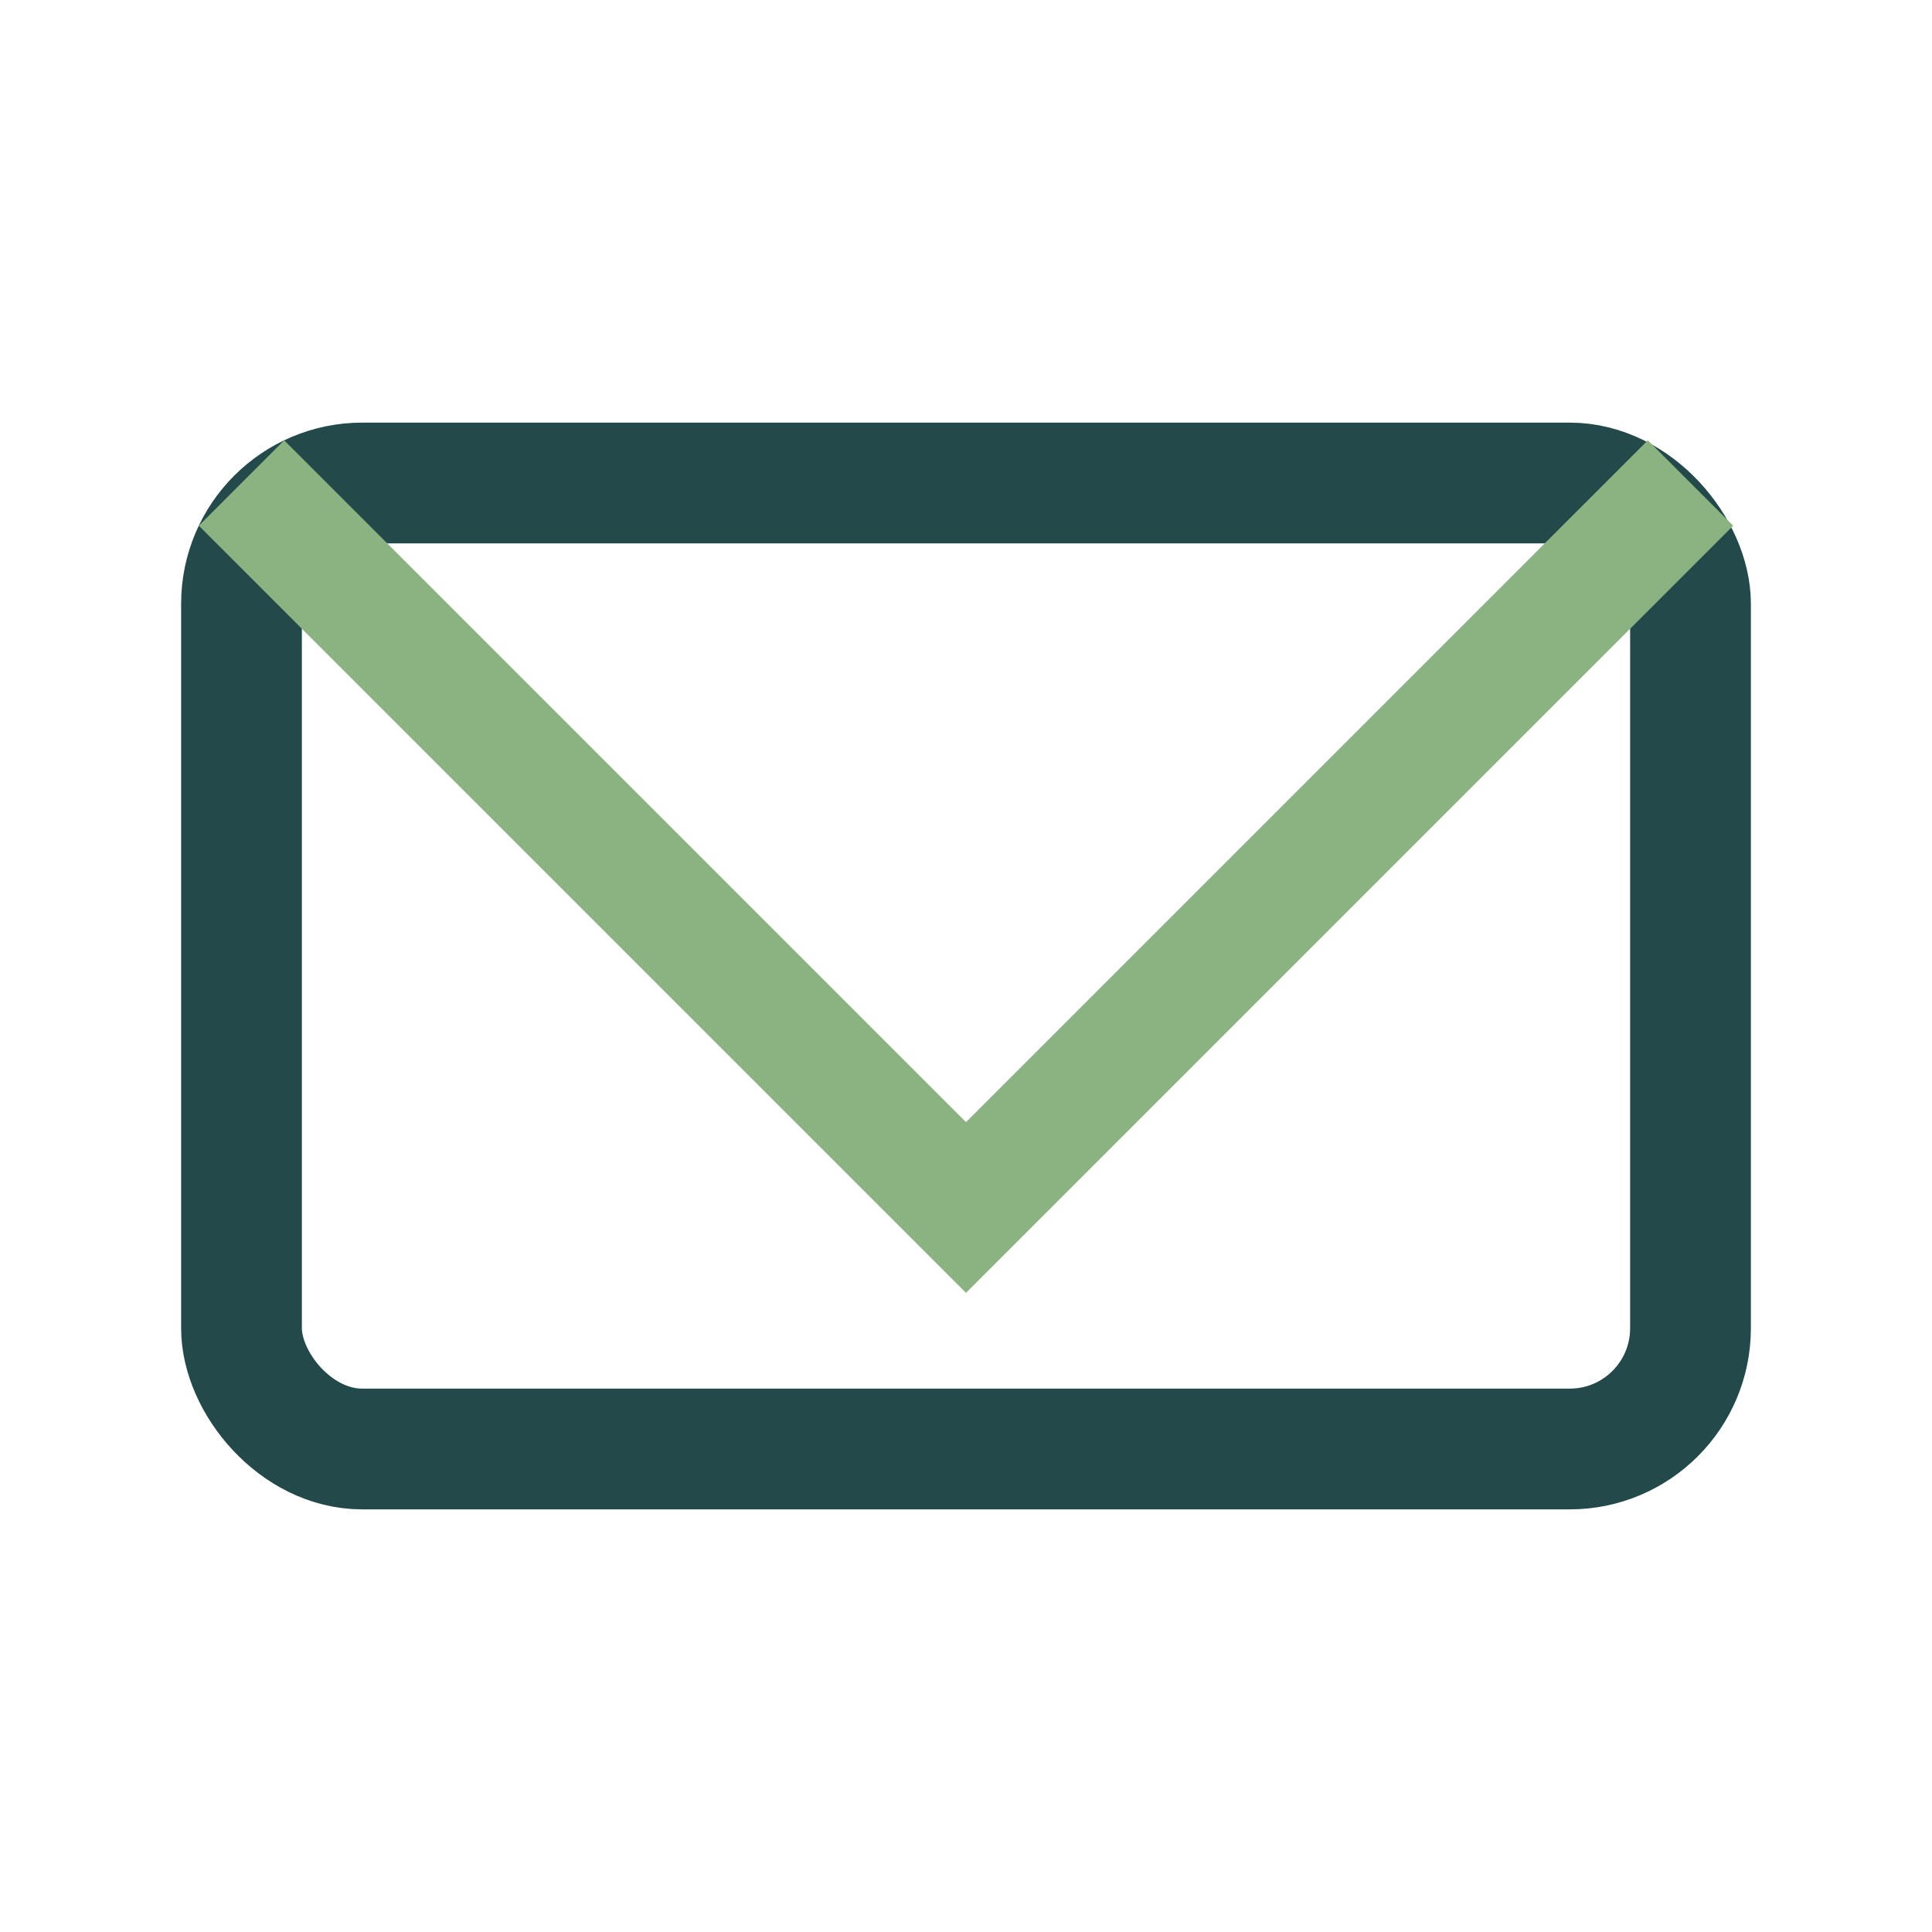<?xml version="1.0" encoding="UTF-8"?>
<svg xmlns="http://www.w3.org/2000/svg" width="32" height="32" viewBox="0 0 32 32"><rect x="4" y="8" width="24" height="16" rx="2" fill="none" stroke="#23494A" stroke-width="2"/><polyline points="4,8 16,20 28,8" fill="none" stroke="#8BB382" stroke-width="2"/></svg>